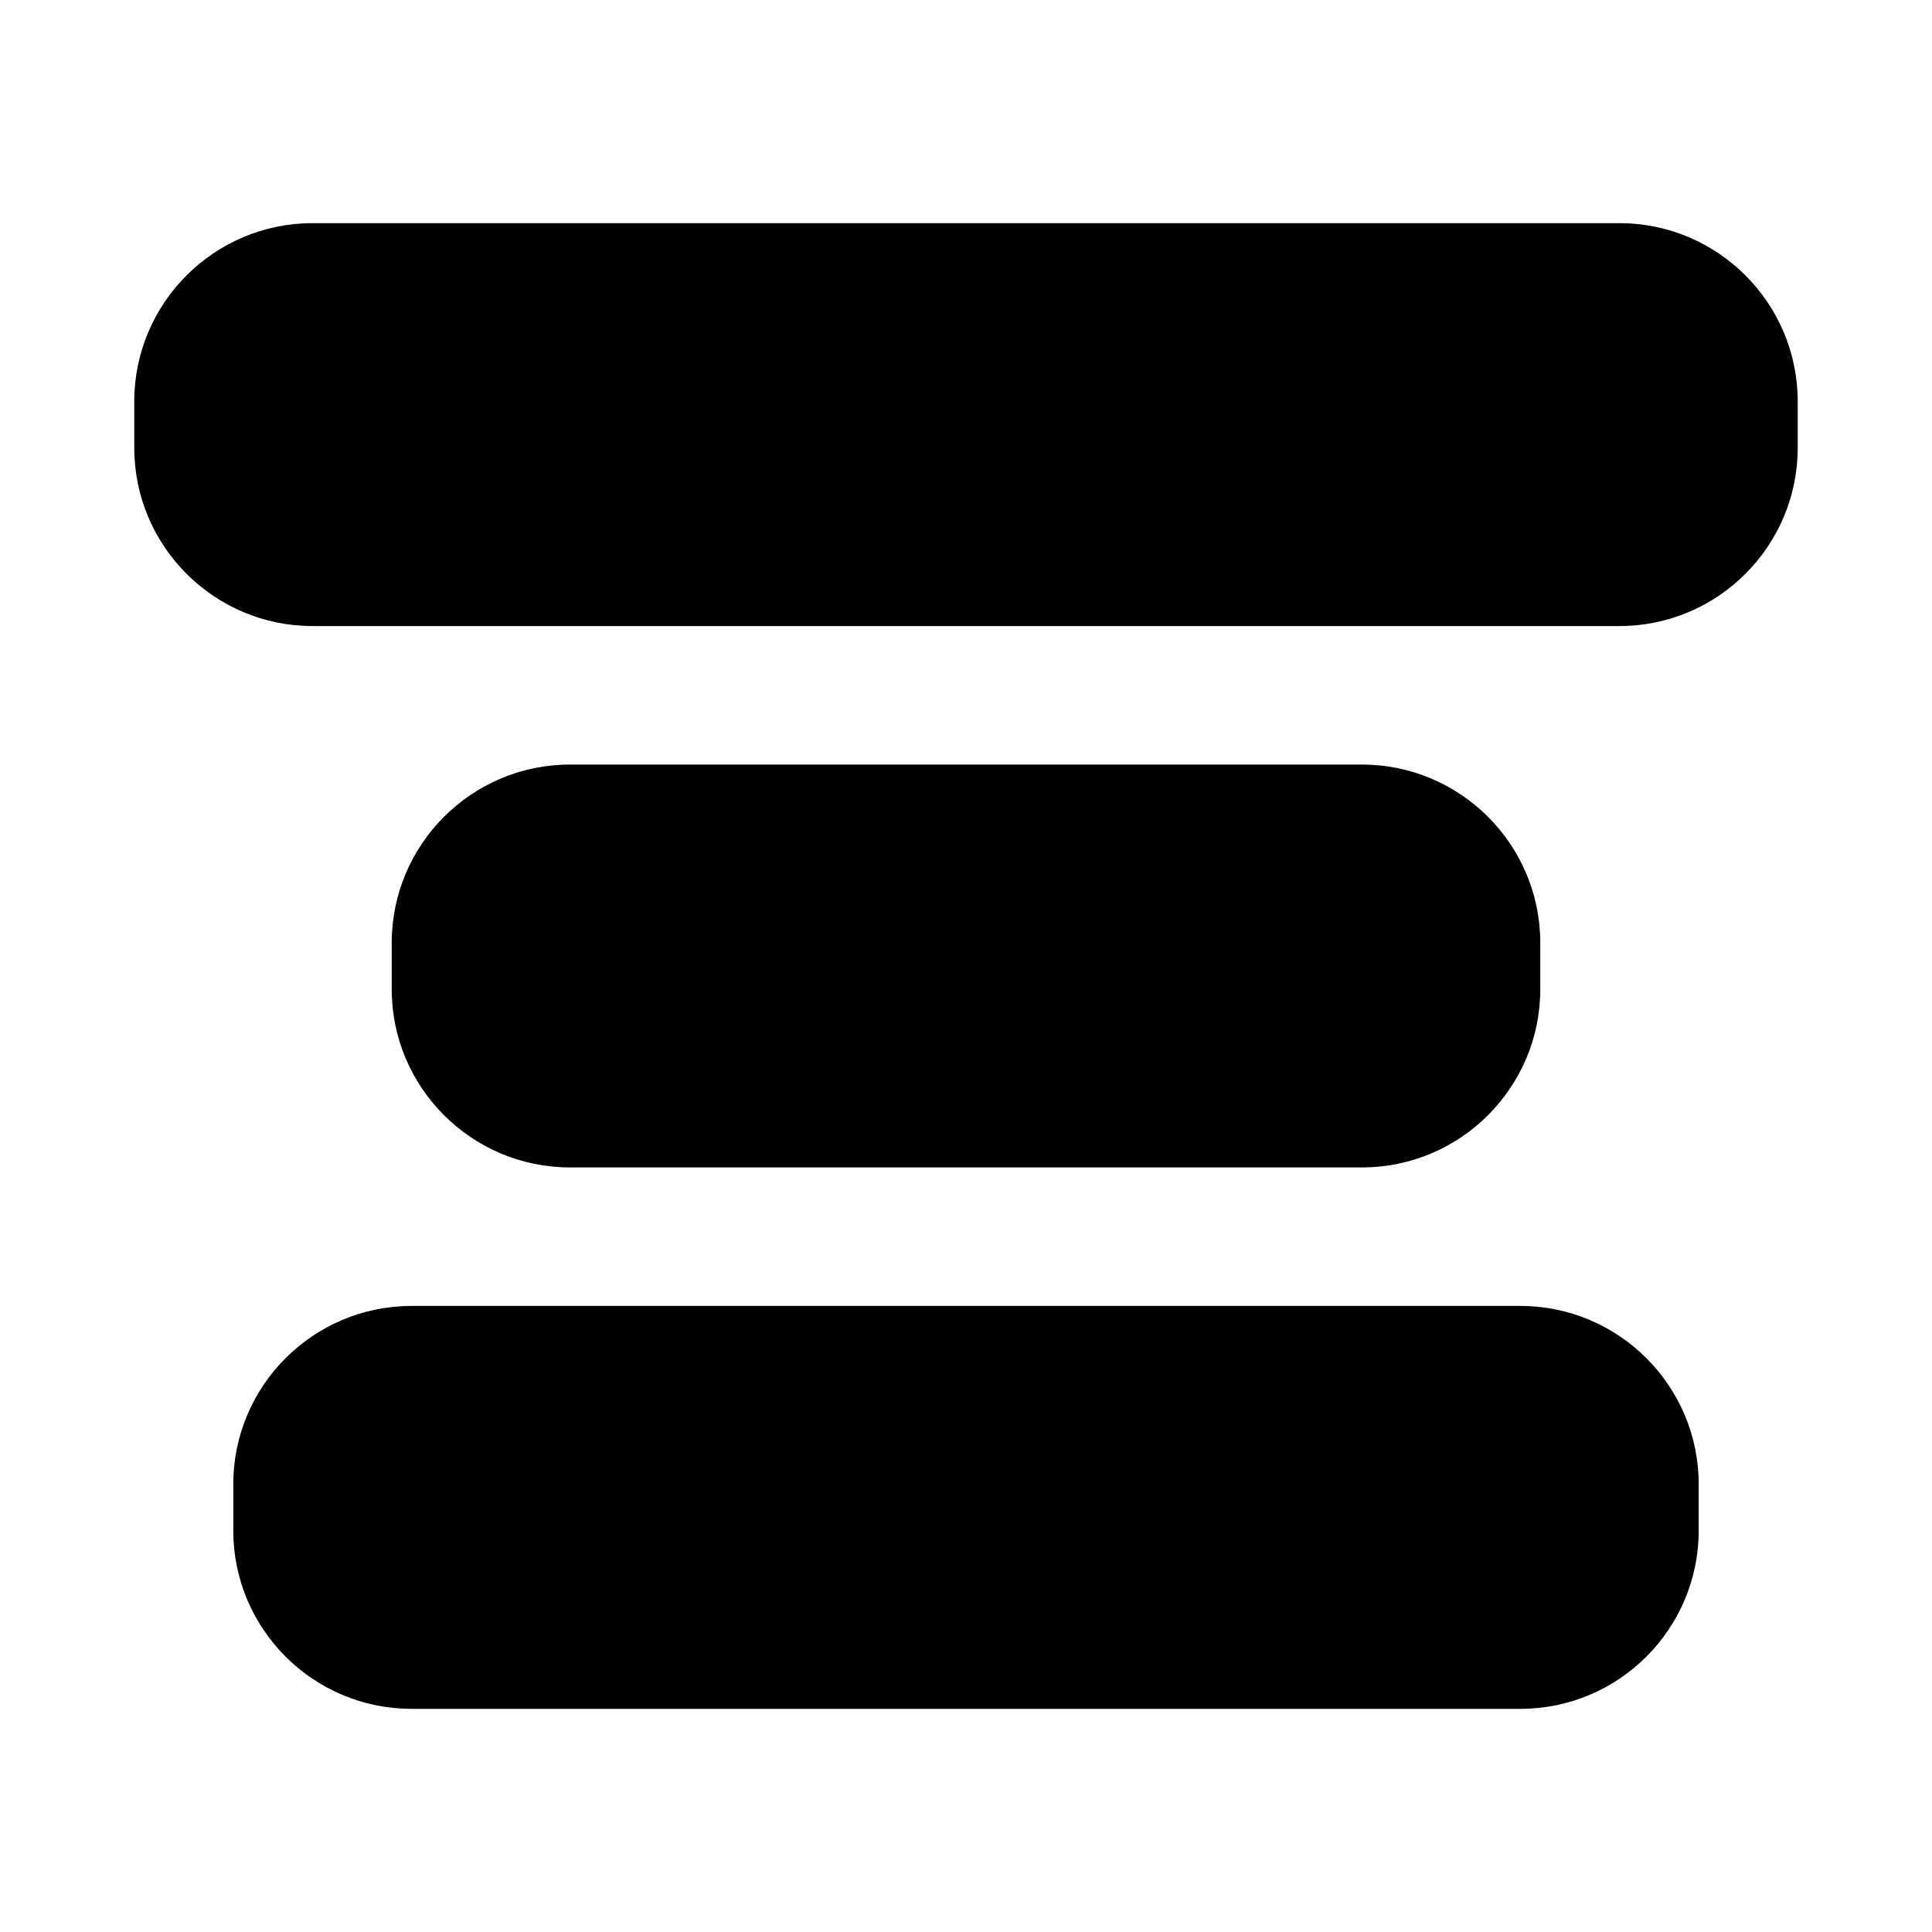 <?xml version="1.0" encoding="UTF-8"?>
<!-- Uploaded to: SVG Repo, www.svgrepo.com, Generator: SVG Repo Mixer Tools -->
<svg fill="#000000" width="800px" height="800px" version="1.1" viewBox="144 144 512 512" xmlns="http://www.w3.org/2000/svg">
 <g>
  <path d="m573.18 203.14h-346.37c-26.039 0-47.23 21.191-47.23 47.23v12.312c0 26.039 21.191 47.23 47.23 47.23h346.37c26.047 0 47.23-21.191 47.23-47.23v-12.312c0.004-26.039-21.18-47.23-47.227-47.23z"/>
  <path d="m295.04 453.38h209.92c26.047 0 47.23-21.188 47.23-47.23v-12.301c0-26.039-21.188-47.23-47.23-47.23l-209.92-0.004c-26.039 0-47.23 21.191-47.23 47.23v12.301c-0.004 26.047 21.188 47.234 47.23 47.234z"/>
  <path d="m546.94 490.09h-293.89c-26.039 0-47.23 21.188-47.23 47.23v12.312c0 26.047 21.191 47.23 47.23 47.23h293.89c26.047 0 47.23-21.188 47.23-47.23v-12.312c0-26.043-21.188-47.23-47.234-47.23z"/>
 </g>
</svg>